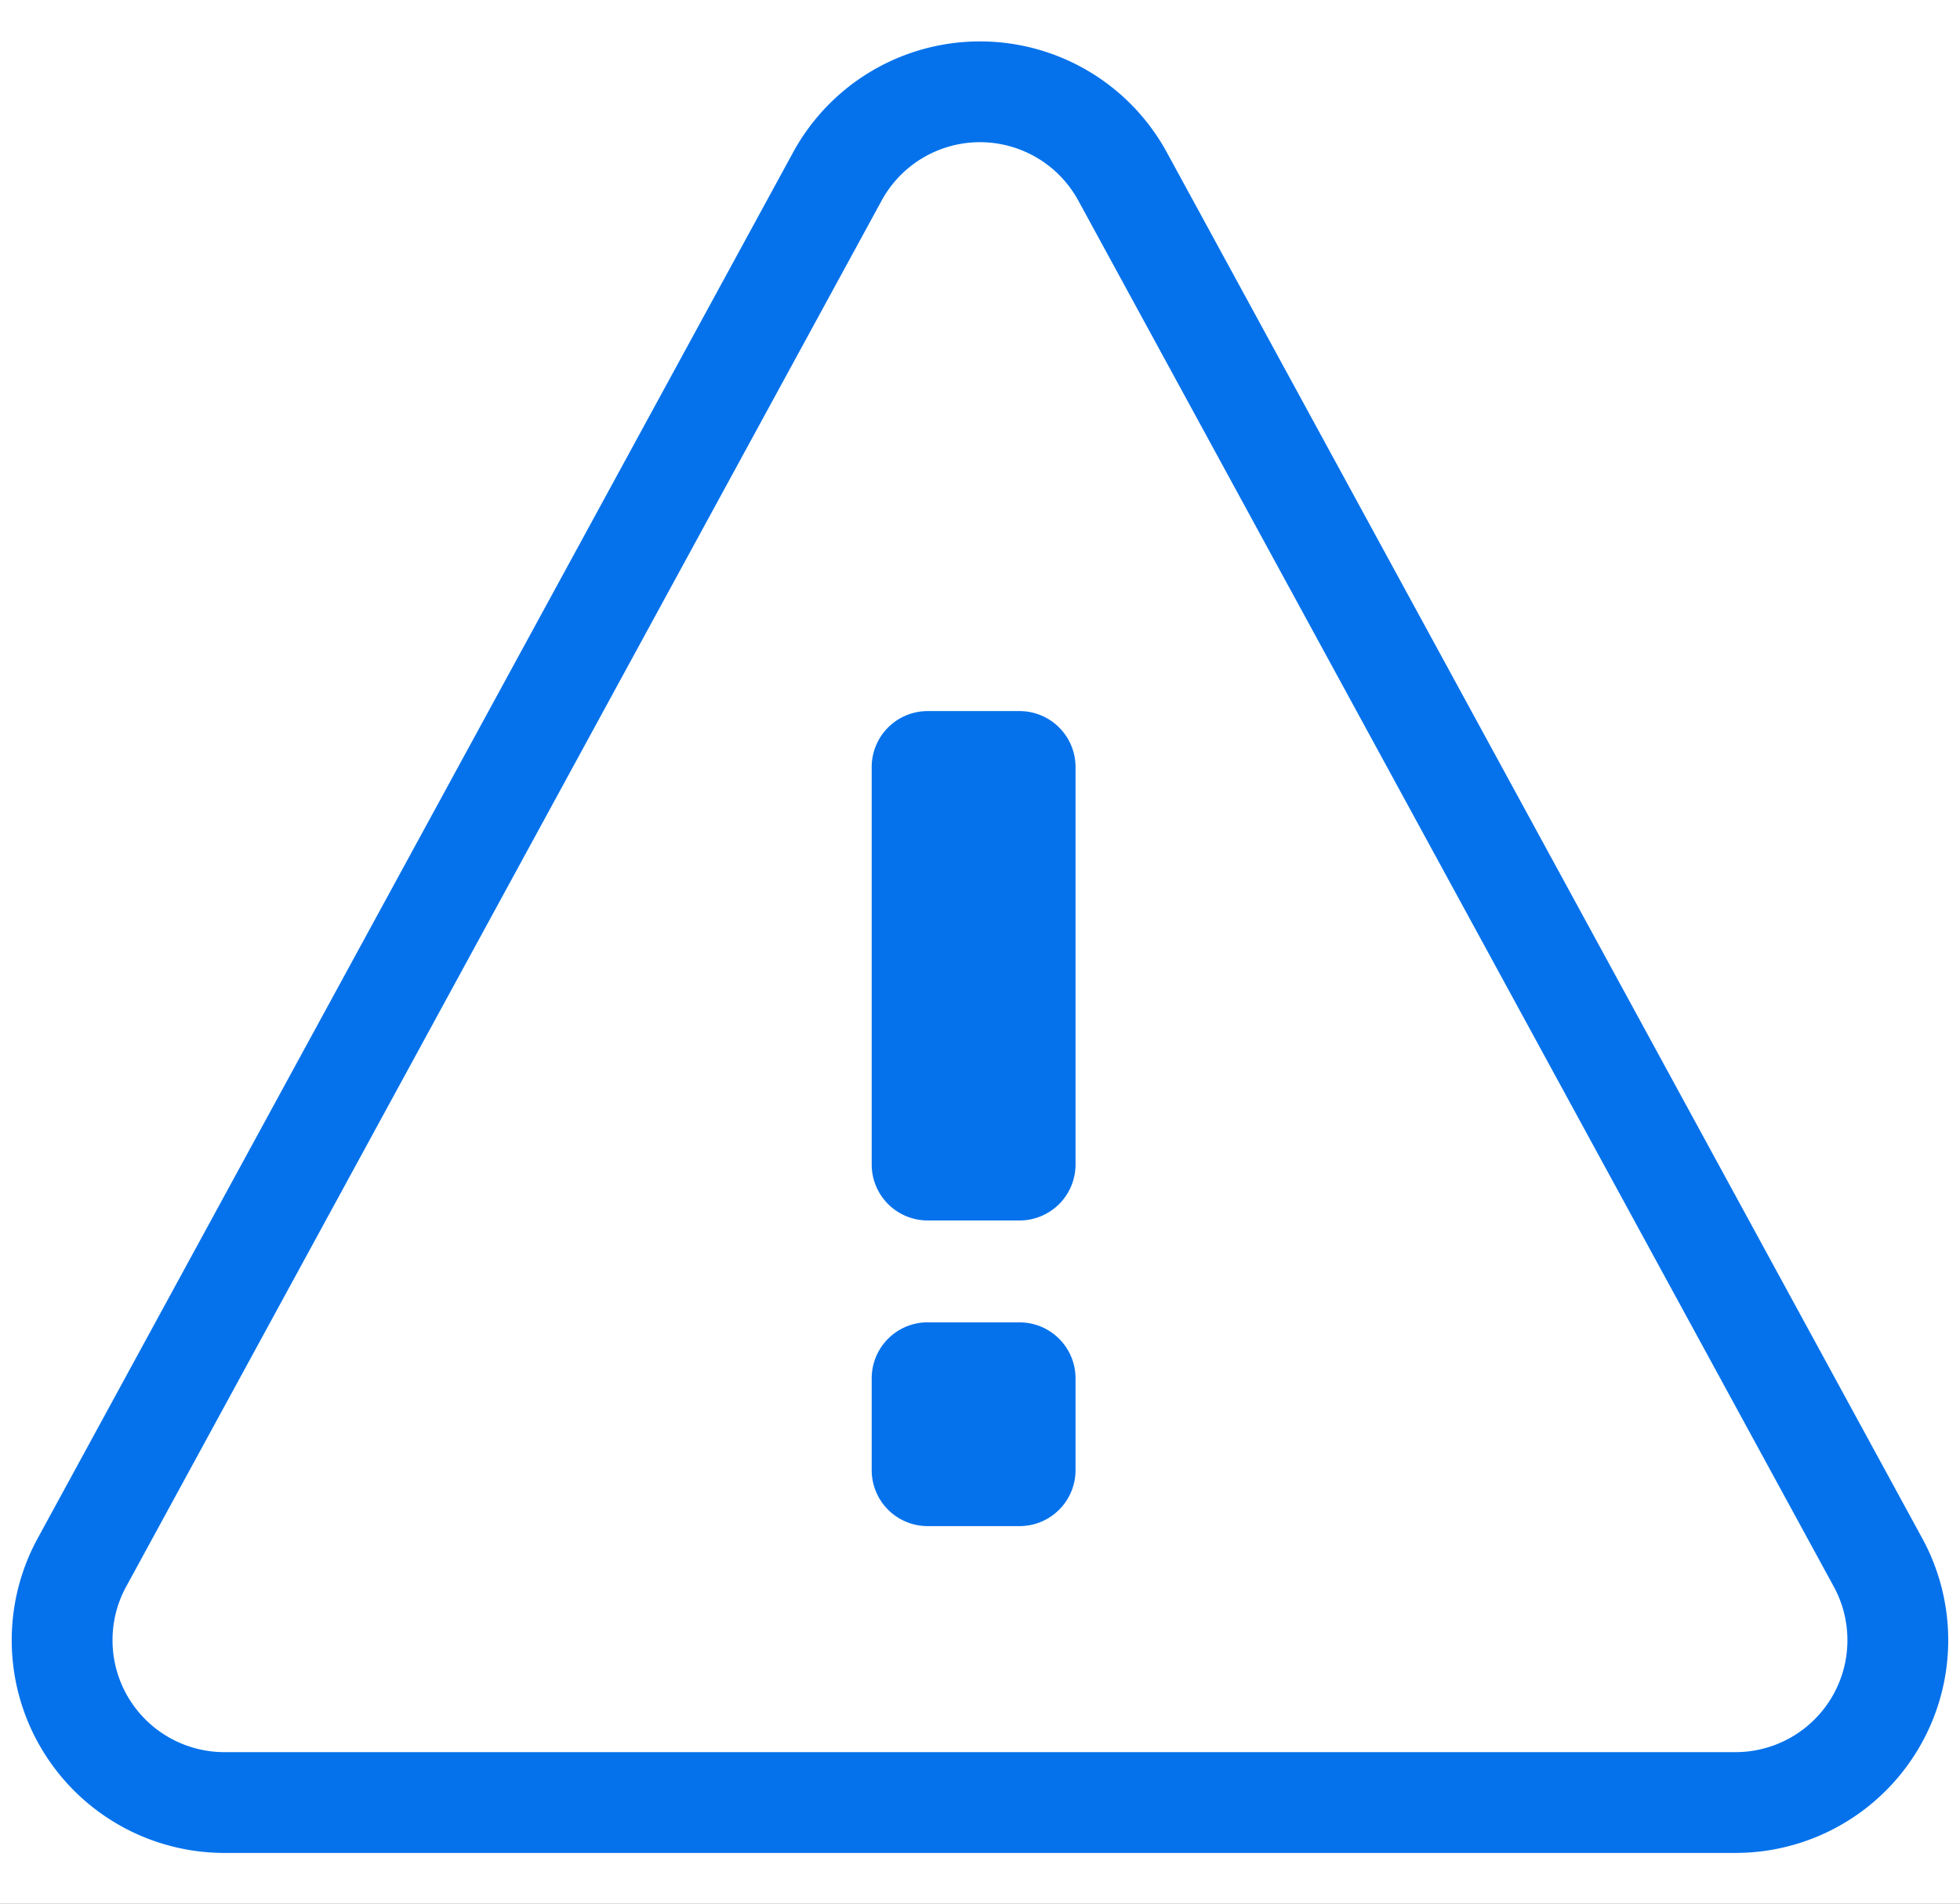 <svg xmlns="http://www.w3.org/2000/svg" xmlns:xlink="http://www.w3.org/1999/xlink" width="35" height="34"><defs><rect id="b" width="370" height="276" rx="10"/><filter id="a" width="114.9%" height="119.9%" x="-7.4%" y="-6.3%" filterUnits="objectBoundingBox"><feOffset dy="10" in="SourceAlpha" result="shadowOffsetOuter1"/><feGaussianBlur in="shadowOffsetOuter1" result="shadowBlurOuter1" stdDeviation="7.5"/><feComposite in="shadowBlurOuter1" in2="SourceAlpha" operator="out" result="shadowBlurOuter1"/><feColorMatrix in="shadowBlurOuter1" values="0 0 0 0 0.777 0 0 0 0 0.777 0 0 0 0 0.777 0 0 0 0.187 0"/></filter></defs><g fill="none" fill-rule="evenodd"><g transform="translate(-36 -45)"><use fill="#000" filter="url(#a)" xlink:href="#b"/><rect width="369.5" height="275.5" x=".25" y=".25" fill="#FFF" stroke="#E9E9E9" stroke-linejoin="square" stroke-width=".5" rx="10"/></g><path stroke="#0572ec" stroke-width="1.8" d="M20.046 3.152l13.49 24.754a2.9 2.9 0 0 1-2.546 4.288H4.01a2.9 2.9 0 0 1-2.547-4.288l13.49-24.754a2.9 2.9 0 0 1 5.093 0z"/><path fill="#0572ec" d="M16.567 12.7h1.639a1 1 0 0 1 1 1v7.098a1 1 0 0 1-1 1h-1.64a1 1 0 0 1-1-1V13.7a1 1 0 0 1 1-1zm0 10.918h1.639a1 1 0 0 1 1 1v1.639a1 1 0 0 1-1 1h-1.64a1 1 0 0 1-1-1v-1.64a1 1 0 0 1 1-1z"/></g></svg>